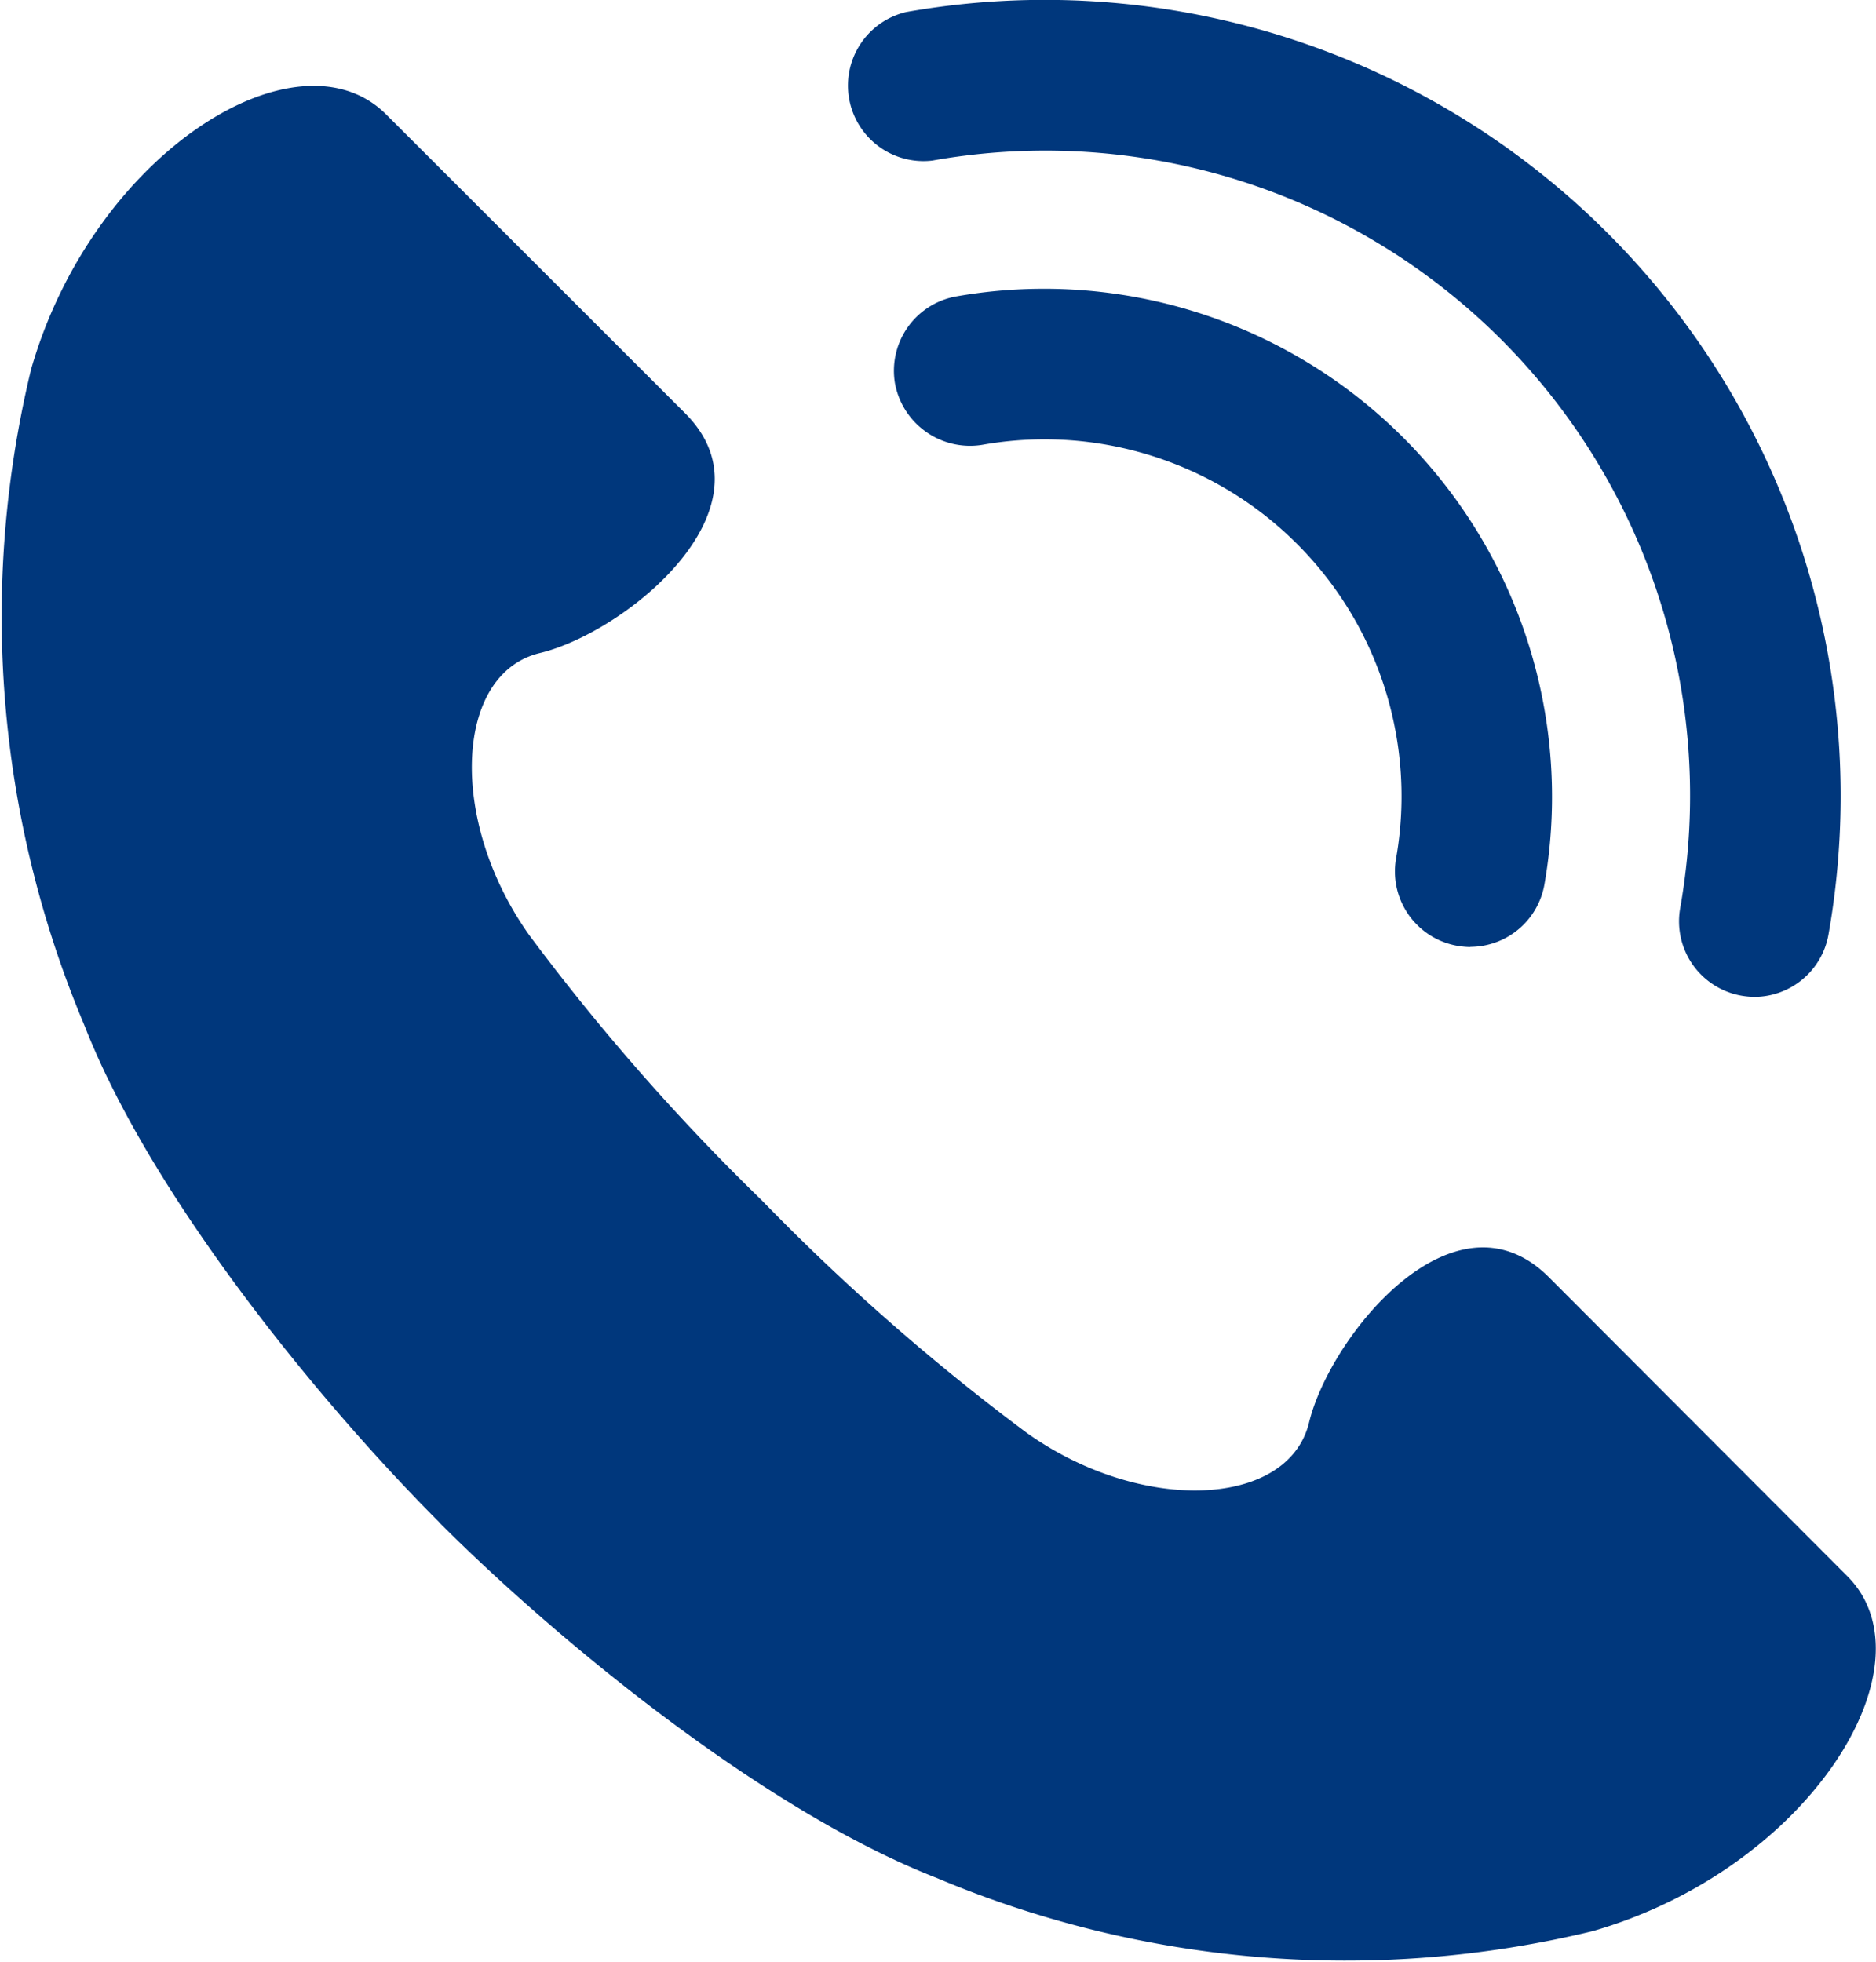 <svg xmlns="http://www.w3.org/2000/svg" width="32.294" height="33.772" viewBox="0 0 32.294 33.772">
  <g id="icon_tel" transform="translate(5658.425 9321.827)">
    <path id="Path_1680" data-name="Path 1680" d="M9.484,45.686c1.987,1.987,5.549,4.938,8.553,6.111a18.106,18.106,0,0,0,11.3.917c3.718-1.07,5.908-4.582,4.379-6.111L28.58,41.459c-1.631-1.628-3.768,1.02-4.127,2.5s-2.9,1.578-4.861.179a37.965,37.965,0,0,1-4.559-4,37.965,37.965,0,0,1-4-4.559c-1.4-1.96-1.3-4.506.179-4.861s4.124-2.5,2.5-4.127L8.566,21.449c-1.528-1.528-5.041.661-6.111,4.379a18.106,18.106,0,0,0,.917,11.3c1.173,3,4.124,6.566,6.111,8.553" transform="translate(-5660.343 -9341.306)" fill="#00377c"/>
    <path id="Path_1681" data-name="Path 1681" d="M22.534,37.611a1.435,1.435,0,0,1-.223-.021,1.3,1.3,0,0,1-1.055-1.5A11.1,11.1,0,0,0,8.382,23.218a1.3,1.3,0,0,1-.447-2.557A13.7,13.7,0,0,1,23.81,36.538a1.3,1.3,0,0,1-1.276,1.073" transform="translate(-5650.759 -9342.281)" fill="#00377c"/>
    <path id="Path_1682" data-name="Path 1682" d="M17.077,33.476a1.435,1.435,0,0,1-.223-.021,1.3,1.3,0,0,1-1.055-1.5,6.144,6.144,0,0,0-7.125-7.122,1.315,1.315,0,0,1-1.5-1.055,1.3,1.3,0,0,1,1.055-1.5A8.745,8.745,0,0,1,18.353,32.4a1.3,1.3,0,0,1-1.276,1.073" transform="translate(-5650.192 -9339.004)" fill="#00377c"/>
  </g>
</svg>
